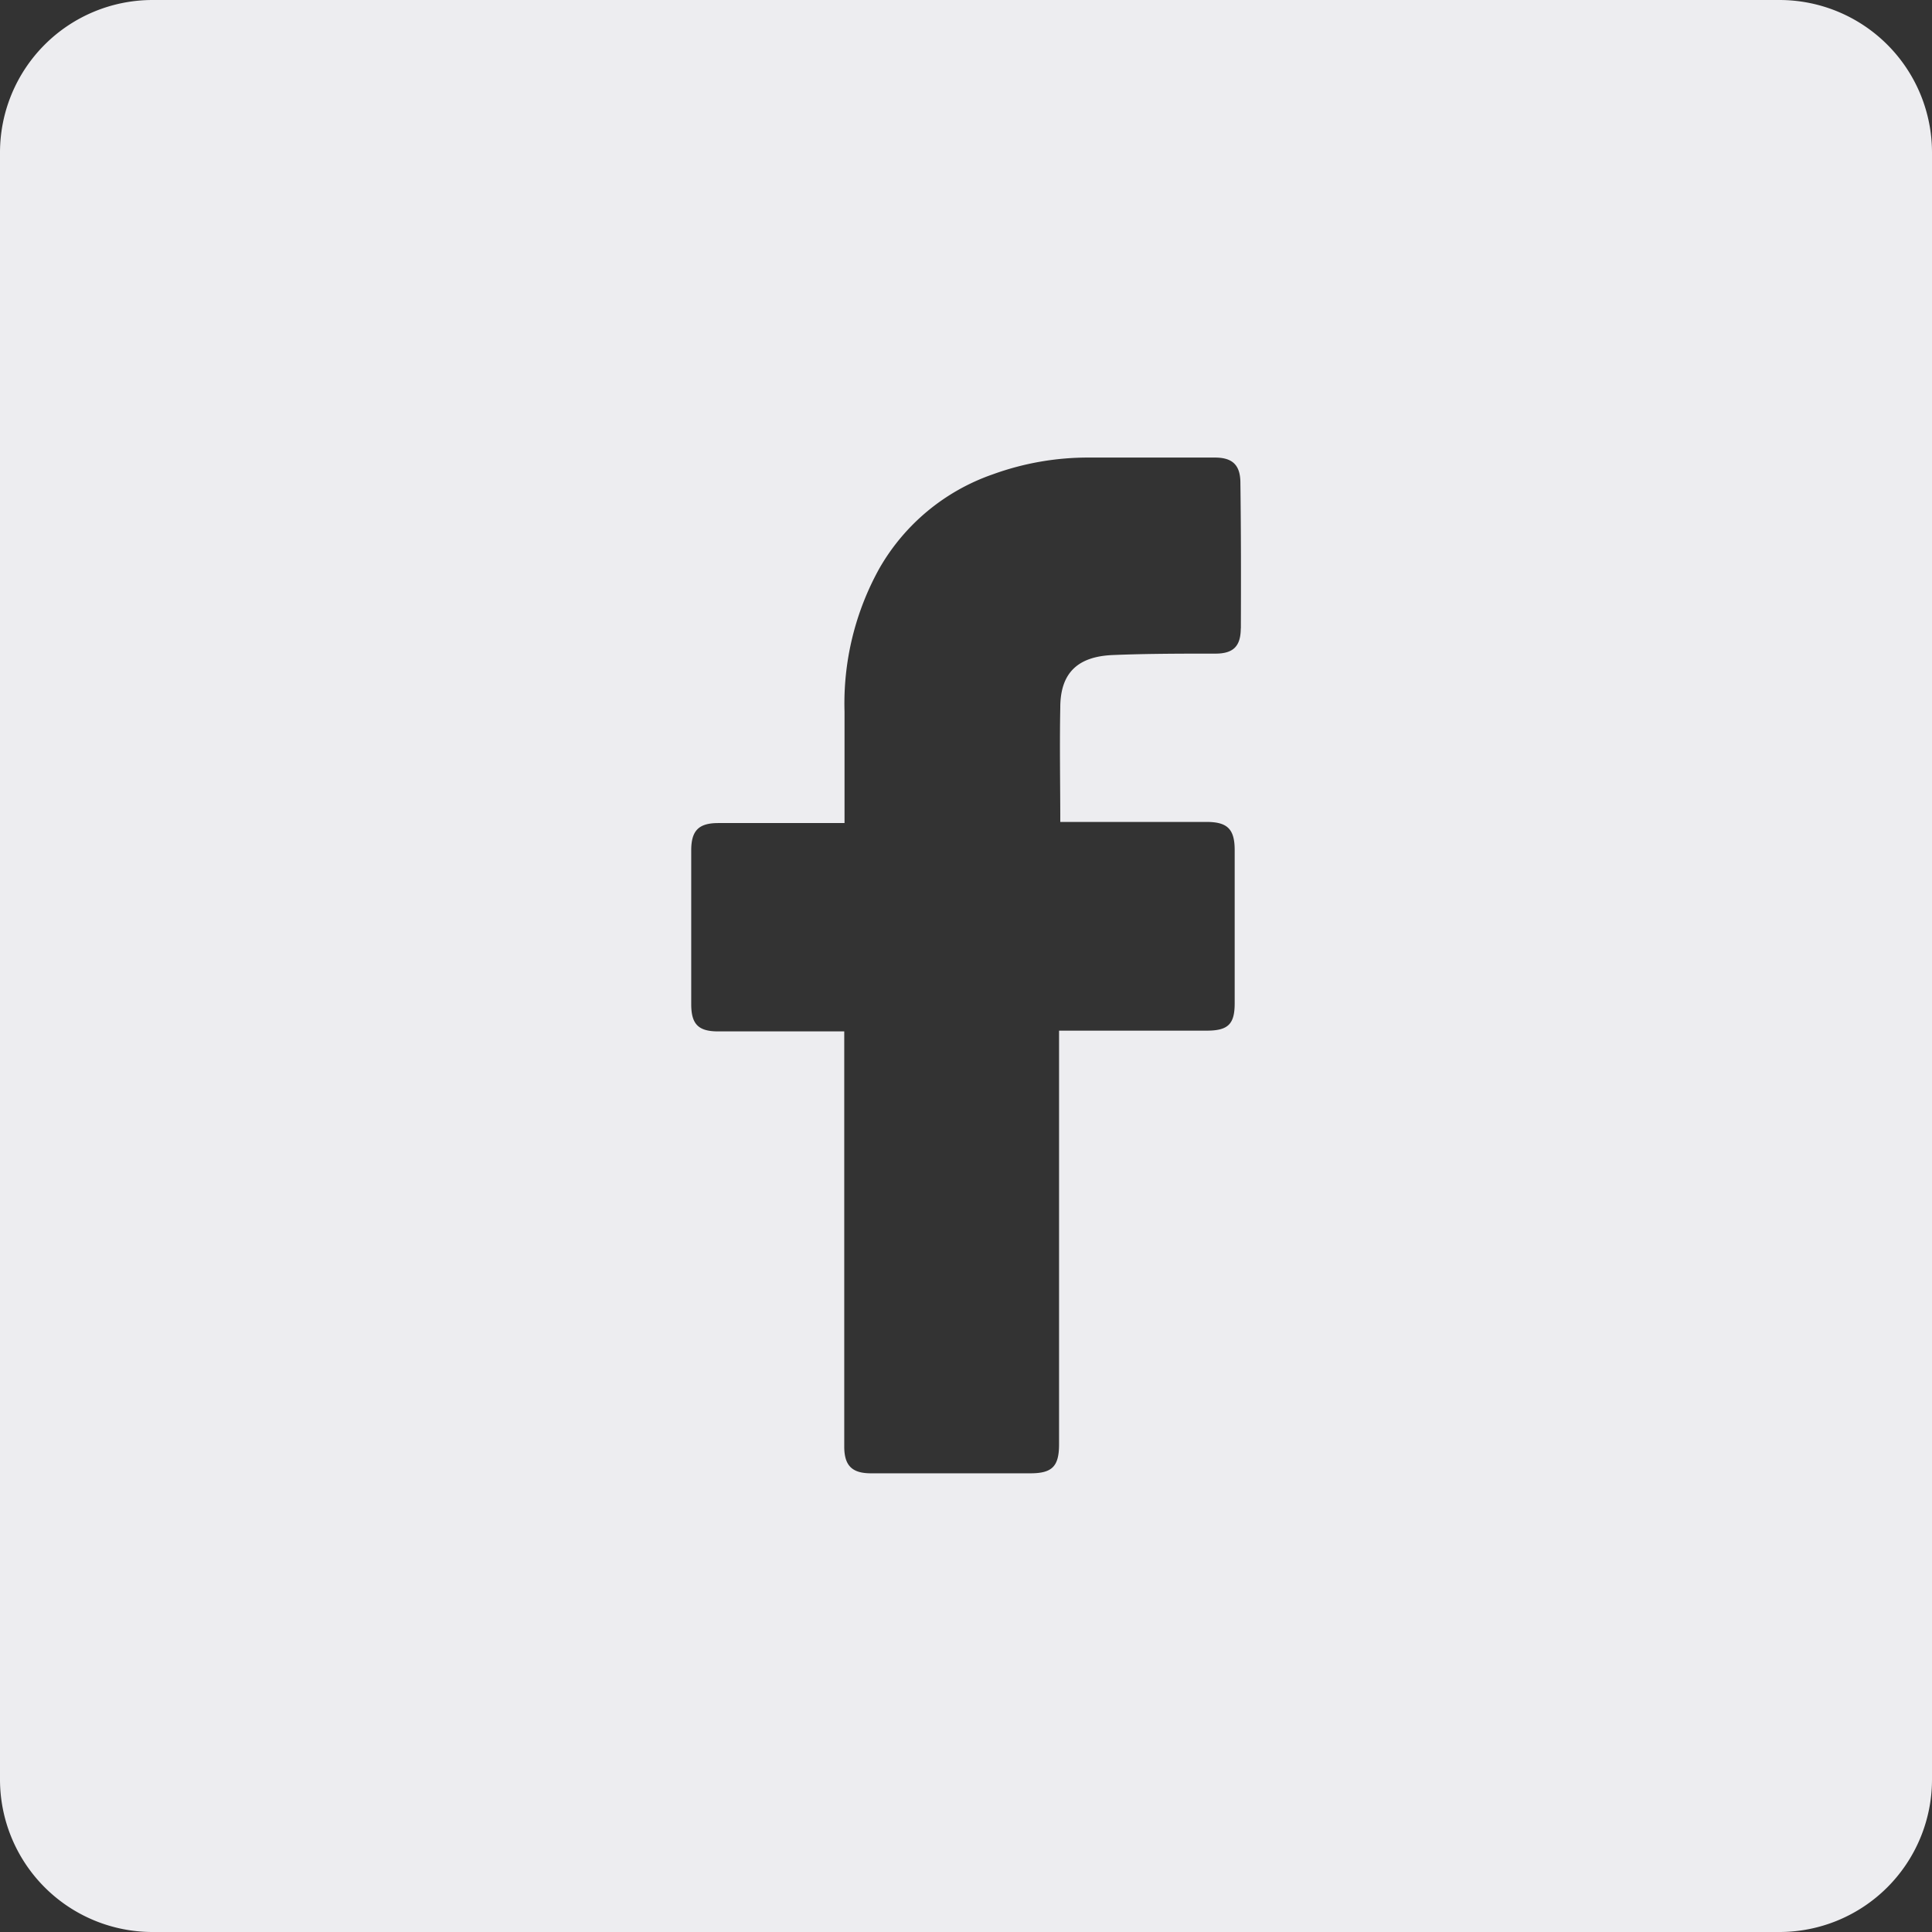 <svg id="_01._Facebook" data-name="01. Facebook" xmlns="http://www.w3.org/2000/svg" width="20.605" height="20.605" viewBox="0 0 20.605 20.605">
  <rect x="0" y="0" width="20.605" height="20.605" fill="#333333" stroke="none"/>
  <path id="Icon" d="M18.978,0H1.627A1.627,1.627,0,0,0,0,1.627V18.978a1.627,1.627,0,0,0,1.627,1.627H18.978a1.627,1.627,0,0,0,1.627-1.627V1.627A1.627,1.627,0,0,0,18.978,0ZM13.233,6.7c0,.194-.081.271-.271.271-.365,0-.729,0-1.093.015s-.561.18-.561.56c-.008.407,0,.805,0,1.22h1.56c.222,0,.3.076.3.3v1.635c0,.221-.07.29-.294.291H11.295v4.411c0,.236-.073.31-.306.31h-1.7c-.2,0-.285-.08-.285-.285V11H7.659c-.211,0-.287-.077-.287-.29V9.069c0-.211.08-.291.289-.291H9.007V7.591a2.967,2.967,0,0,1,.37-1.526,2.238,2.238,0,0,1,1.211-1.006,2.97,2.97,0,0,1,1.037-.179h1.333c.191,0,.271.084.271.271.007.522.007,1.038.005,1.554Z" transform="translate(0 0)" fill="#ededf0"/>
</svg>

